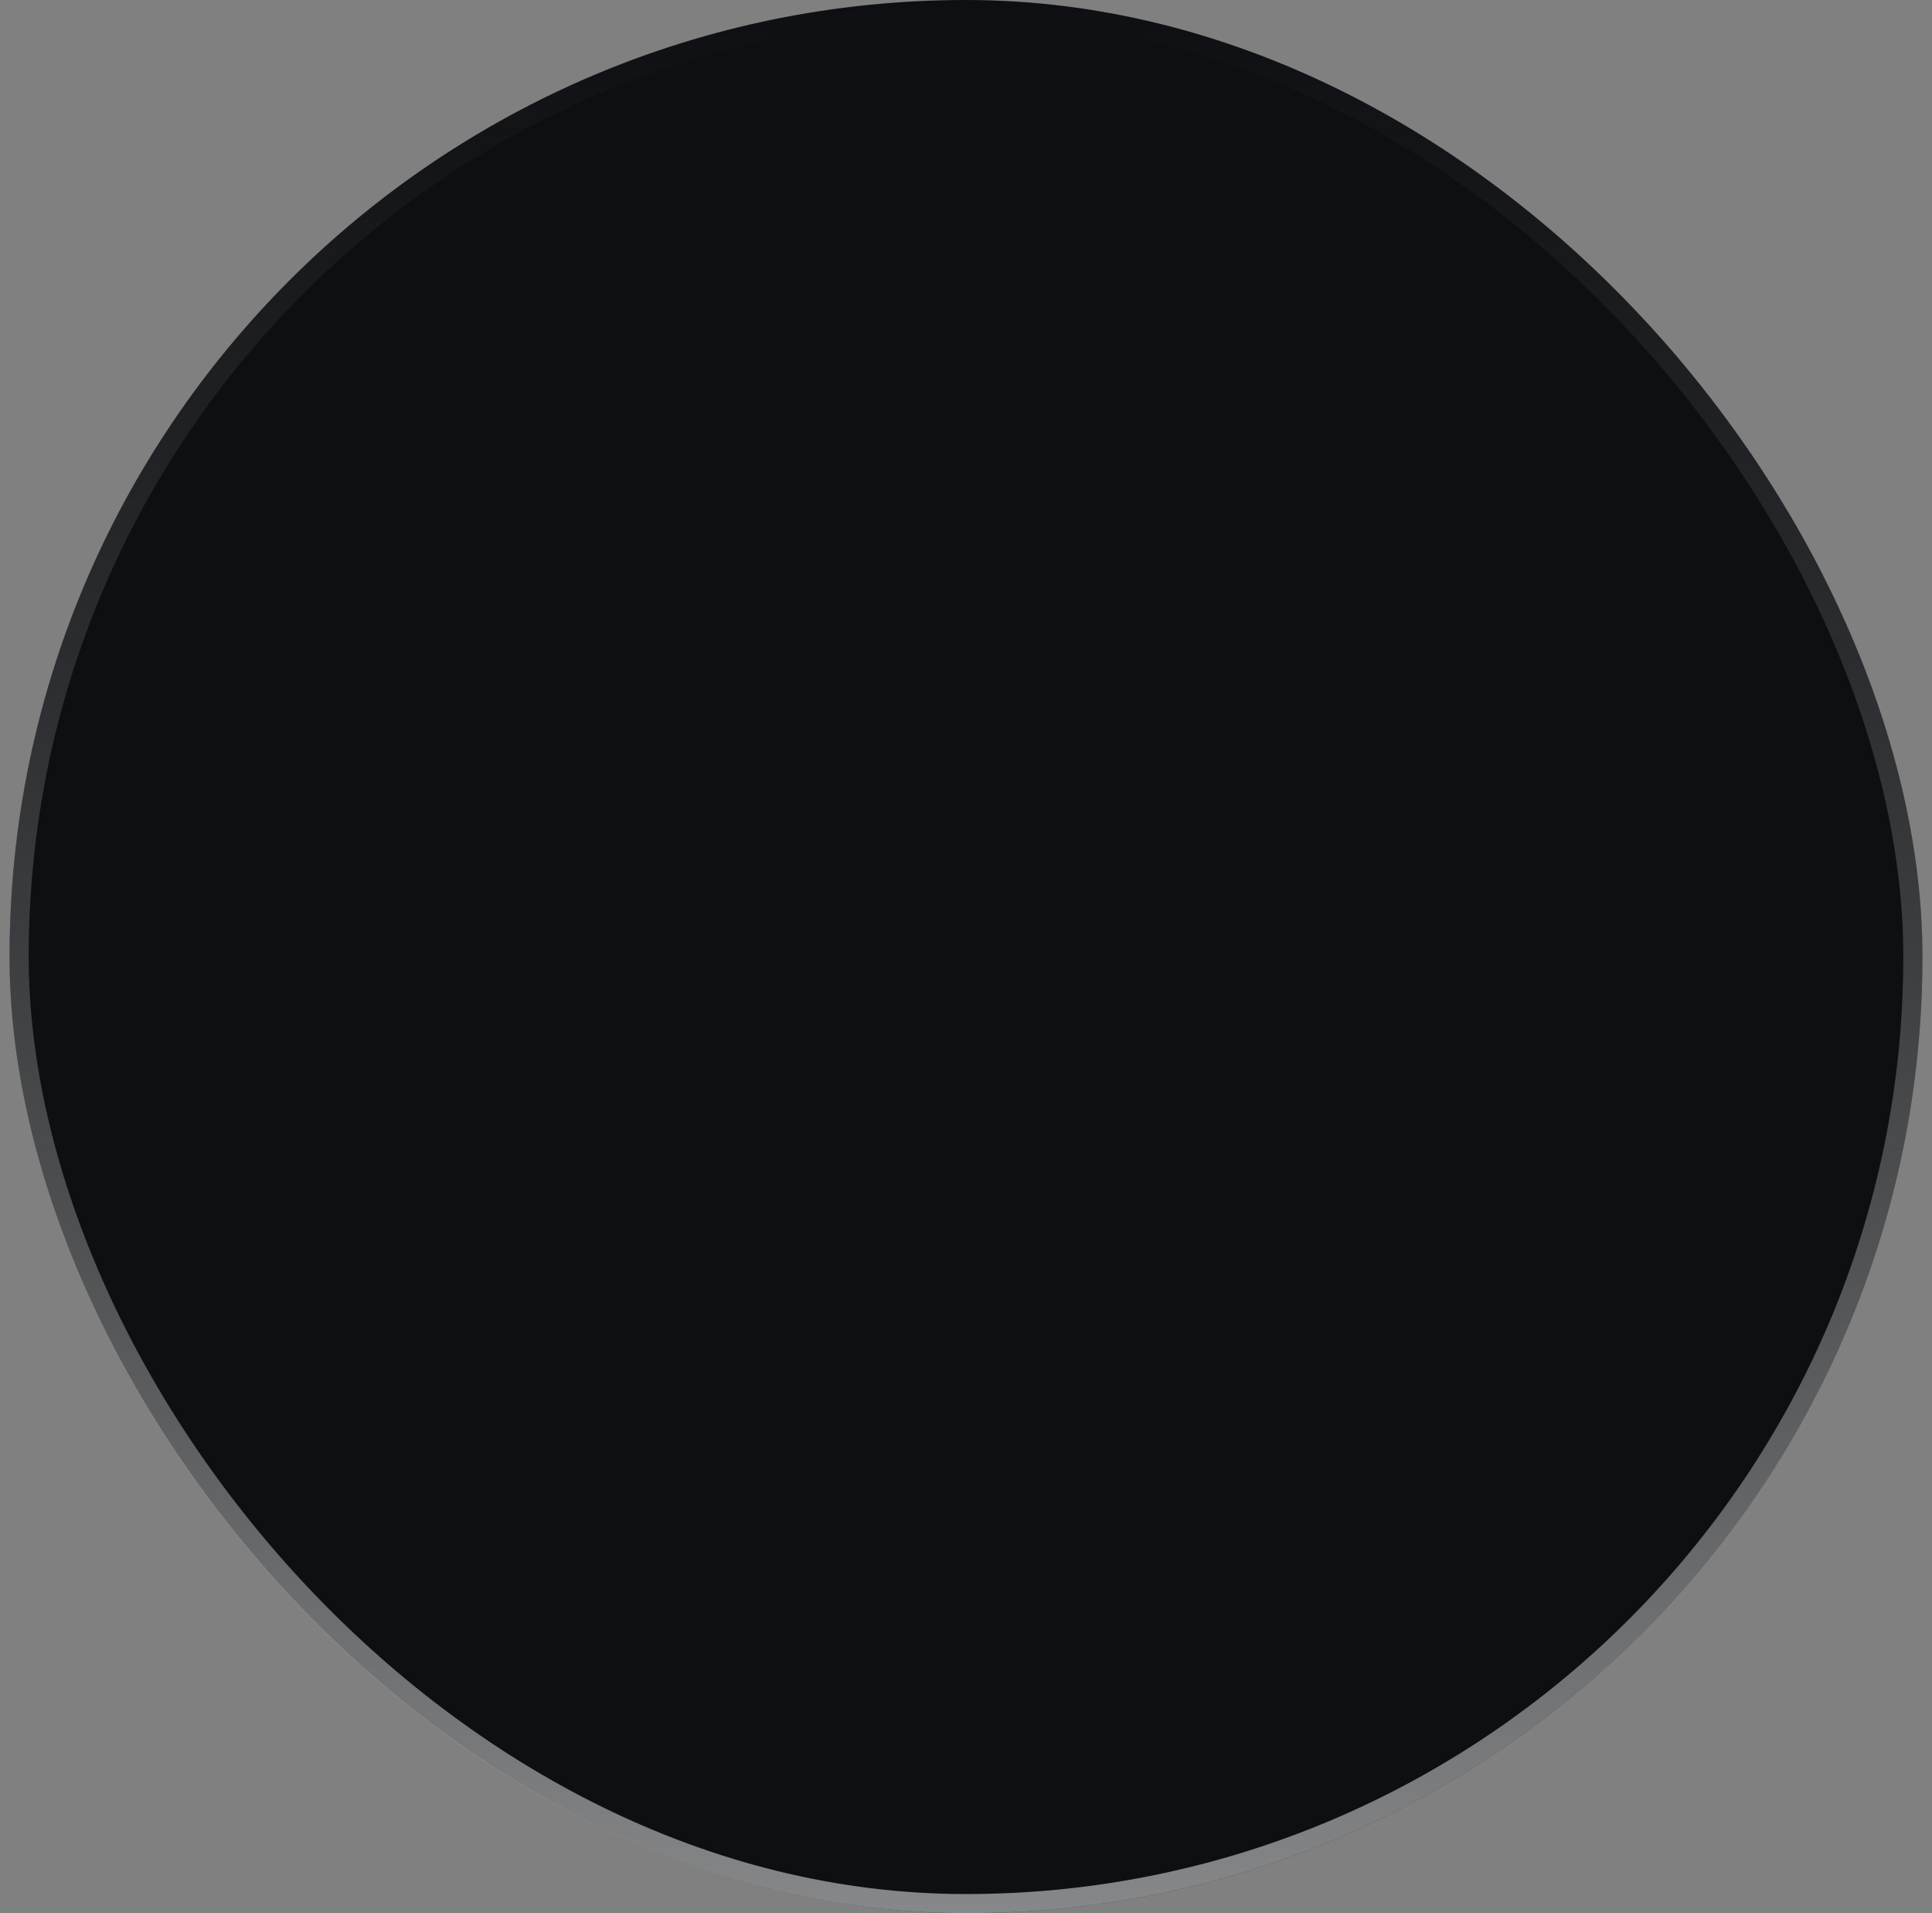 <?xml version="1.0" encoding="UTF-8"?> <svg xmlns="http://www.w3.org/2000/svg" width="101" height="100" viewBox="0 0 101 100" fill="none"><rect x="0" y="0" width="101" height="100" fill="#808080" stroke="none"/><rect x="0.5" width="100" height="100" rx="50" fill="#0D0F12"></rect><rect x="1" y="0.5" width="99" height="99" rx="49.5" stroke="url(#paint0_linear_56_1006)" stroke-opacity="0.5"></rect><defs><linearGradient id="paint0_linear_56_1006" x1="50.5" y1="99.928" x2="50.5" y2="0" gradientUnits="userSpaceOnUse"><stop stop-color="white"></stop><stop offset="1" stop-color="#999999" stop-opacity="0"></stop></linearGradient></defs></svg> 